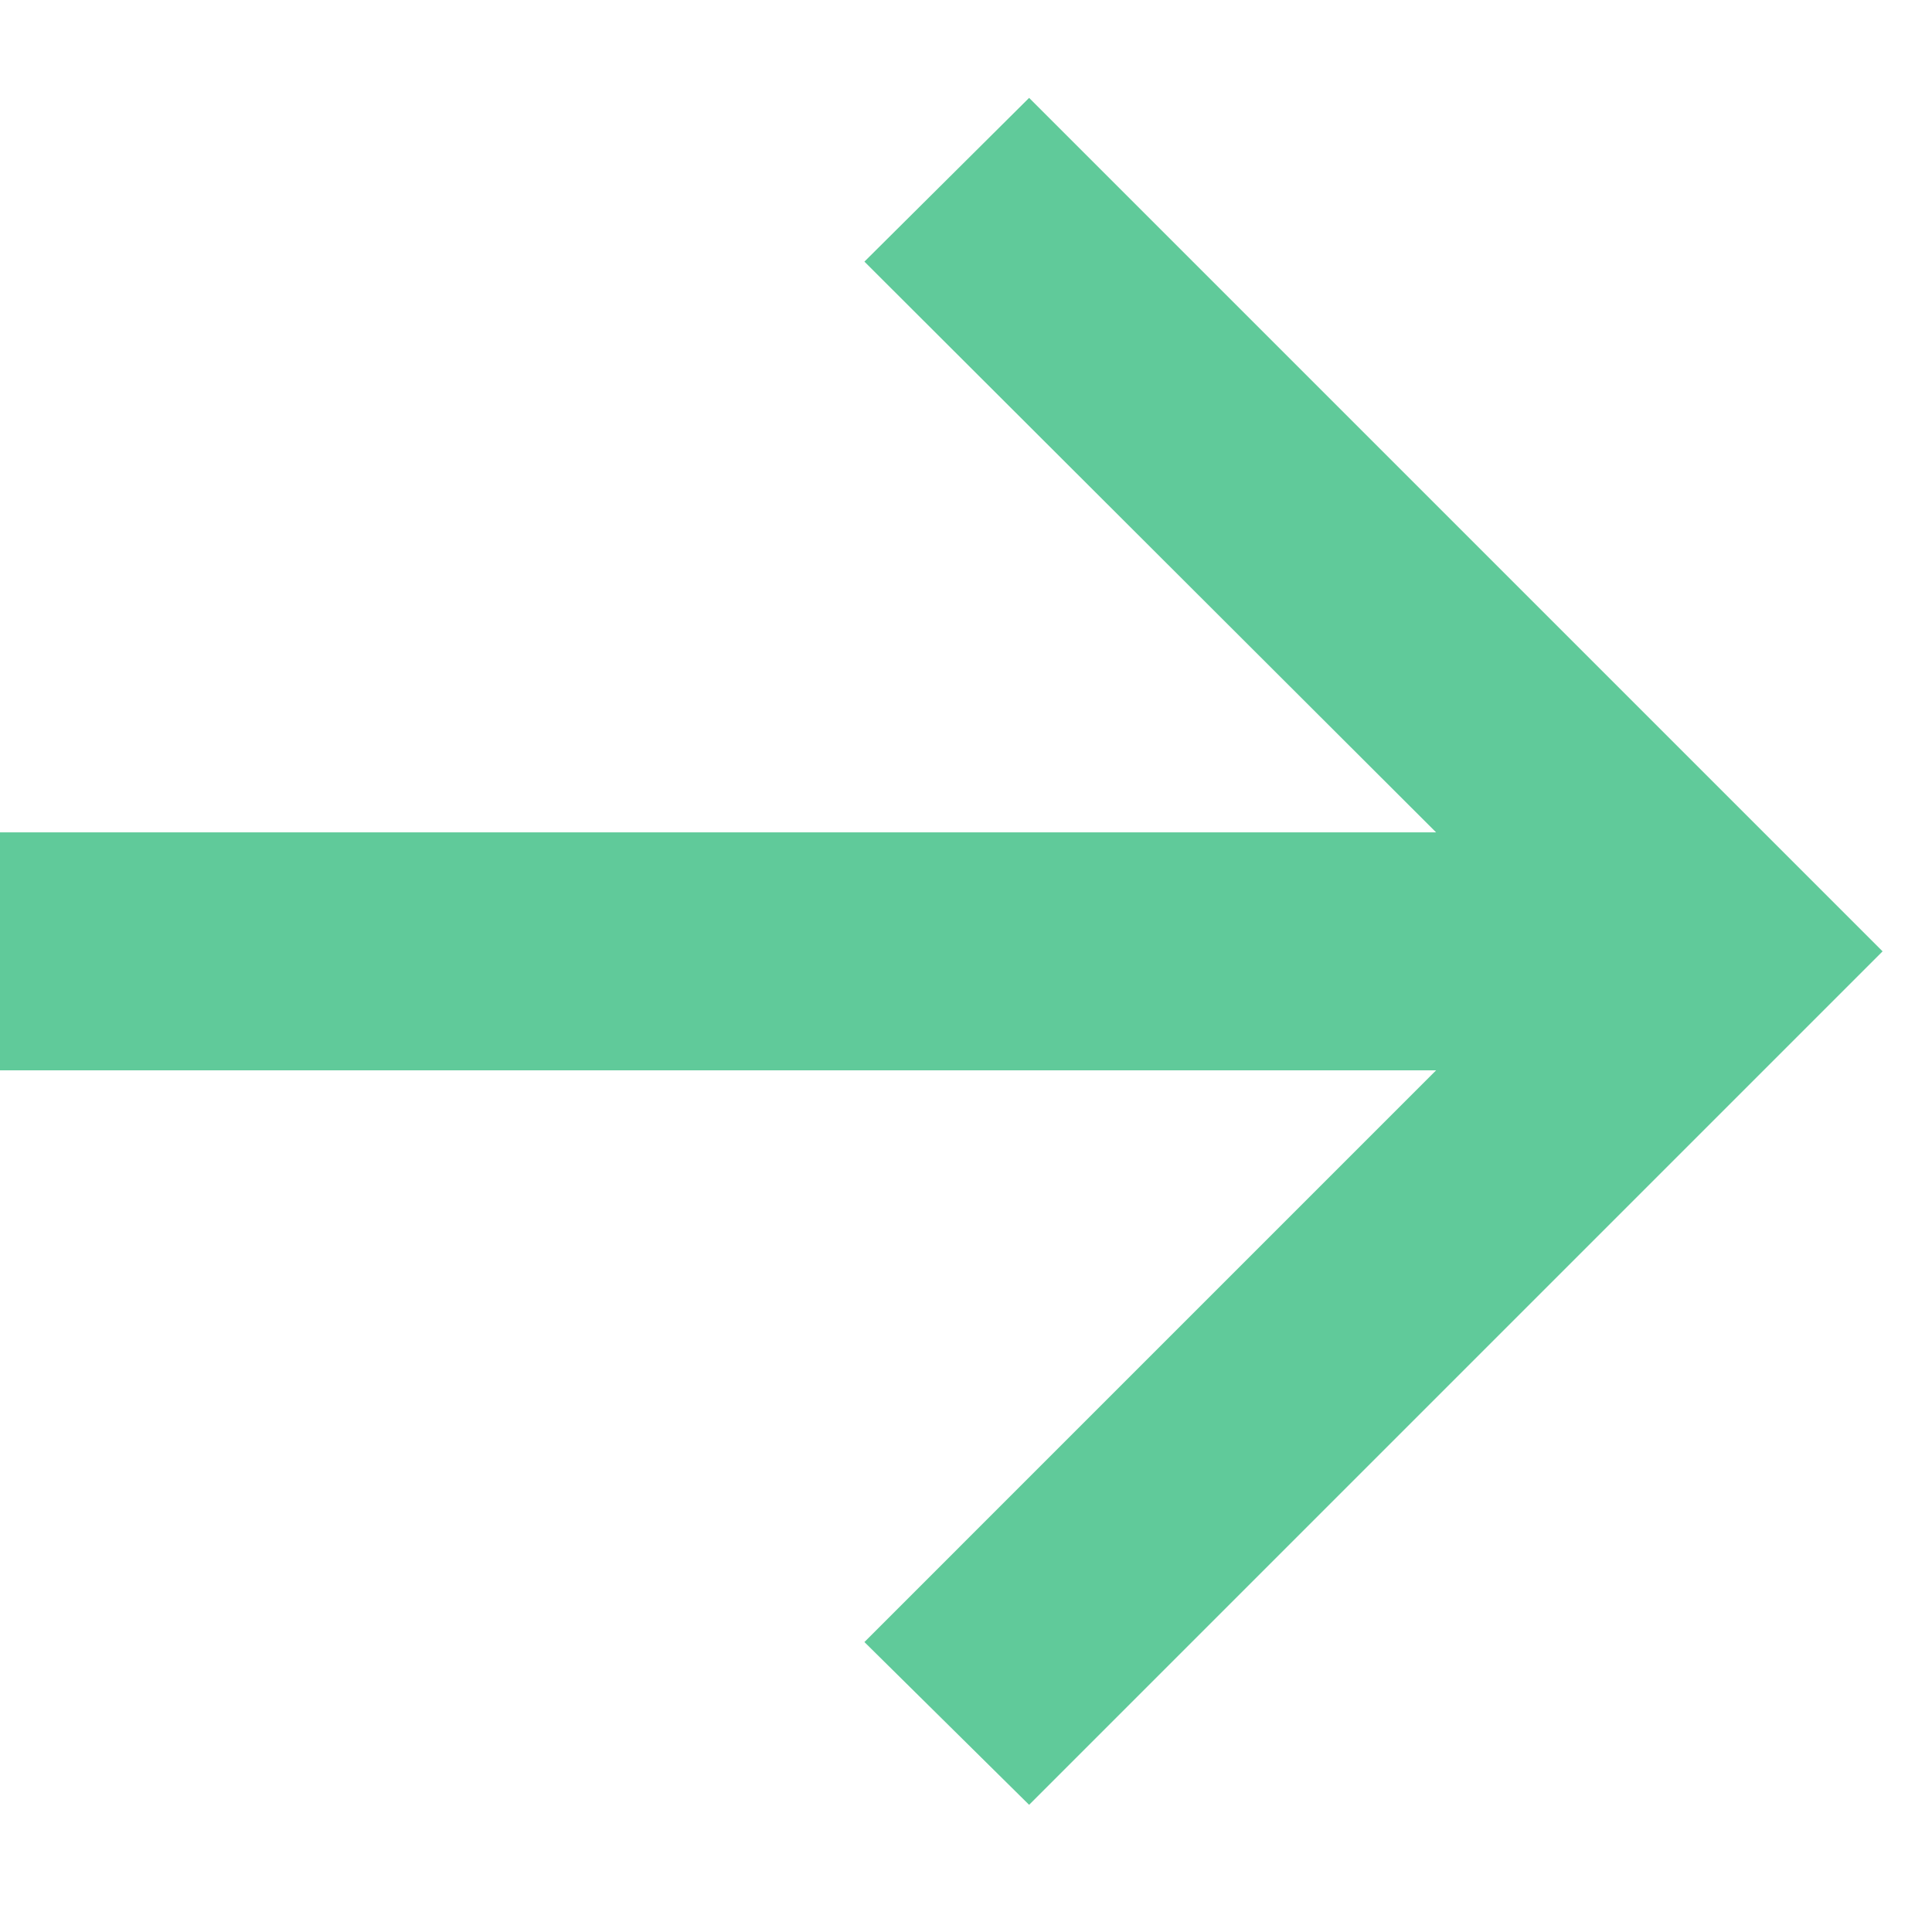 <svg width="12" height="12" viewBox="0 0 12 12" fill="none" xmlns="http://www.w3.org/2000/svg">
<path d="M6.392 11.21L5.369 10.199L8.92 6.648H0V5.17H8.92L5.369 1.625L6.392 0.608L11.693 5.909L6.392 11.21Z" fill="#60CA9A"/>
</svg>
